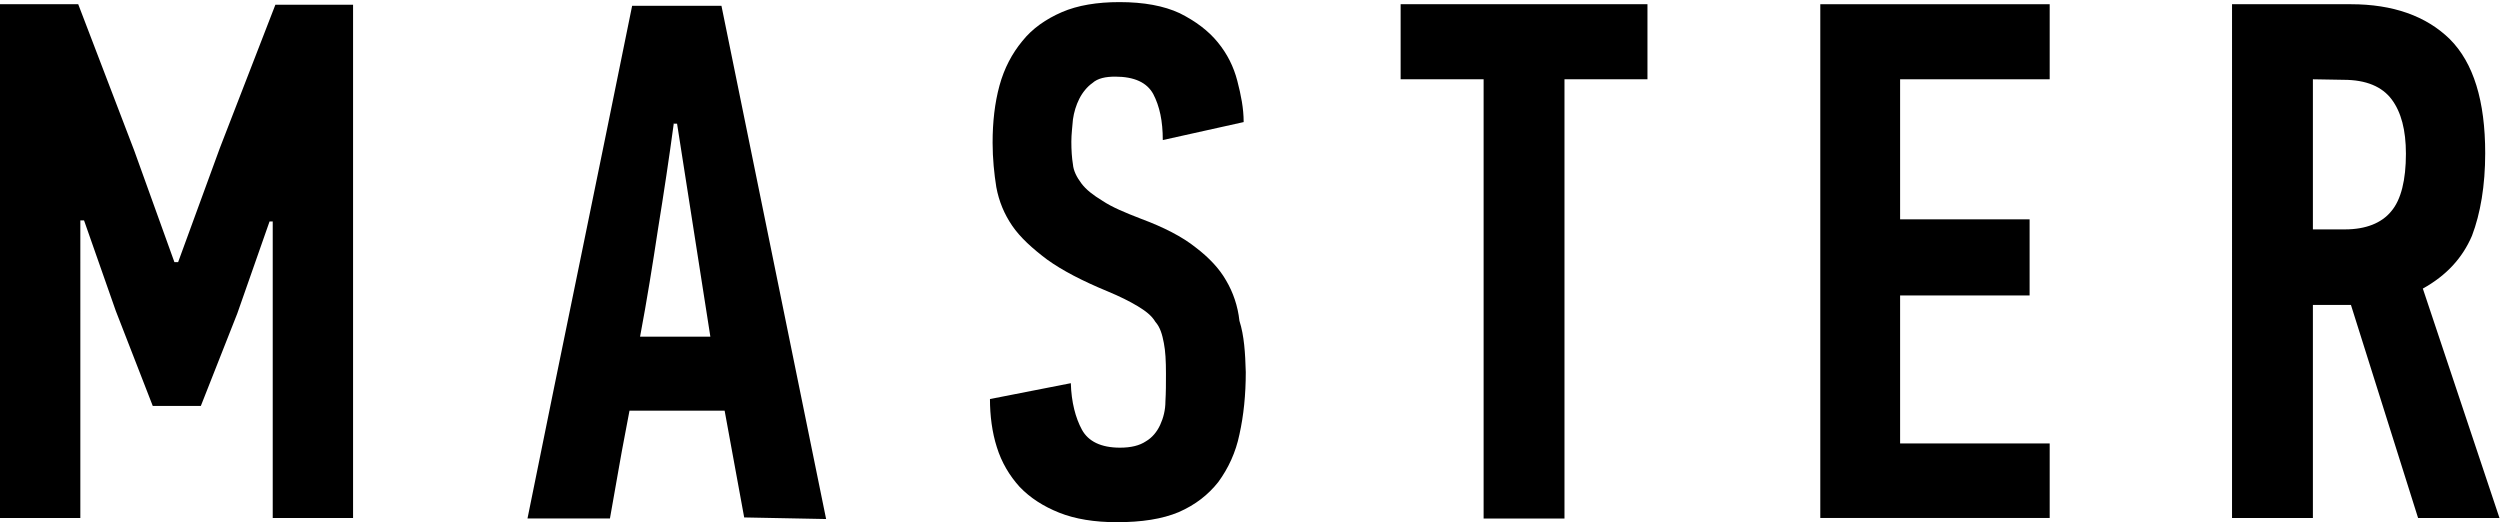 <?xml version="1.0" encoding="utf-8"?>
<!-- Generator: Adobe Illustrator 25.0.0, SVG Export Plug-In . SVG Version: 6.00 Build 0)  -->
<svg version="1.1" id="Слой_1" xmlns="http://www.w3.org/2000/svg" xmlns:xlink="http://www.w3.org/1999/xlink" x="0px" y="0px"
	 viewBox="0 0 473 98.8" style="enable-background:new 0 0 473 98.8;" xml:space="preserve">
<style type="text/css">
	.st0{clip-path:url(#SVGID_2_);}
</style>
<g>
	<g>
		<g>
			<defs>
				<rect id="SVGID_1_" width="473" height="98.8"/>
			</defs>
			<clipPath id="SVGID_2_">
				<use xlink:href="#SVGID_1_"  style="overflow:visible;"/>
			</clipPath>
			<g class="st0">
				<path d="M28.9,76.8l-7-18l-6-17.1h-0.7V98H0V0.8h14.8l10.6,27.7L33,49.6h0.7L41.6,28L52.1,0.9h14.7V98H51.6V41.9H51l-6.1,17.4
					L38,76.8H28.9L28.9,76.8z"/>
				<path d="M140.8,97.9l-3.7-20.2h-18c-0.6,3.3-1.3,6.7-1.9,10.2c-0.6,3.4-1.2,6.7-1.8,10.2H99.8c3.3-16.3,6.6-32.5,9.9-48.5
					s6.6-32.3,9.9-48.5h16.9l19.8,97.1L140.8,97.9L140.8,97.9z M127.5,23.2c-0.9,6.7-1.9,13.3-3,20.1c-1,6.6-2.1,13.5-3.4,20.4h13.3
					l-6.3-40.3h-0.6V23.2z"/>
				<path d="M235.7,70.4c0,4.3-0.4,8.2-1.2,11.8c-0.7,3.4-2.1,6.4-4,9c-1.9,2.4-4.3,4.3-7.5,5.7c-3.1,1.3-7,1.9-11.7,1.9
					c-4.2,0-7.9-0.6-10.9-1.8s-5.5-2.8-7.5-4.9c-1.9-2.1-3.4-4.6-4.3-7.5c-0.9-2.8-1.3-6-1.3-9.1l15.3-3c0.1,3.6,0.9,6.6,2.1,8.8
					c1.2,2.2,3.6,3.4,7.2,3.4c2.1,0,3.7-0.4,4.9-1.2c1.2-0.7,2.1-1.8,2.7-3.1c0.6-1.3,1-2.8,1-4.5c0.1-1.6,0.1-3.4,0.1-5.2
					c0-2.4-0.1-4.3-0.4-5.8c-0.3-1.6-0.7-3-1.6-4c-0.7-1.2-1.9-2.1-3.4-3s-3.3-1.8-5.7-2.8c-4.6-1.9-8.5-3.9-11.4-6
					c-2.8-2.1-5.1-4.2-6.6-6.4c-1.5-2.2-2.5-4.6-3-7.3c-0.4-2.5-0.7-5.4-0.7-8.4c0-3.9,0.4-7.5,1.3-10.8c0.9-3.3,2.4-6.1,4.3-8.4
					c1.9-2.4,4.5-4.2,7.5-5.5s6.7-1.9,10.9-1.9c4.6,0,8.4,0.7,11.4,2.1c3,1.5,5.4,3.3,7.2,5.5s3,4.6,3.7,7.3s1.2,5.2,1.2,7.8
					L220,26.5c0-3.6-0.6-6.4-1.8-8.7c-1.2-2.2-3.6-3.3-7.2-3.3c-1.8,0-3.3,0.3-4.3,1.2c-1,0.7-1.9,1.8-2.5,3s-1,2.5-1.2,3.9
					c-0.1,1.3-0.3,2.8-0.3,4.2c0,1.6,0.1,3.1,0.3,4.3c0.1,1.2,0.7,2.4,1.6,3.6c0.9,1.2,2.2,2.2,4,3.3c1.8,1.2,4.2,2.2,7.3,3.4
					c4.3,1.6,7.8,3.4,10.3,5.4c2.5,1.9,4.5,4,5.8,6.3c1.3,2.2,2.2,4.8,2.5,7.6C235.4,63.5,235.6,66.8,235.7,70.4L235.7,70.4z"/>
				<path d="M296,15v83.1h-15.3V15H265V0.8h46.7V15H296z"/>
				<path d="M344.4,97.9V0.8h43.4V15h-28.3v26.5H384v14.4h-24.5v28h28.3V98h-43.4V97.9z"/>
				<path d="M444.8,0.8c7.9,0,14.2,2.2,18.7,6.6c4.5,4.5,6.7,11.7,6.7,21.6c0,6.1-0.9,11.4-2.5,15.6c-1.8,4.2-4.8,7.5-9.3,10
					L472.9,98h-15.4l-12.7-40.3h-7.2V98h-15.3V0.8H444.8L444.8,0.8z M437.6,15v28.4h6.1c3.9,0,6.9-1.2,8.7-3.4
					c1.9-2.2,2.8-6,2.8-10.9c0-4.5-0.9-7.9-2.7-10.3c-1.8-2.4-4.8-3.7-9.1-3.7L437.6,15L437.6,15z"/>
			</g>
		</g>
	</g>
</g>
</svg>
